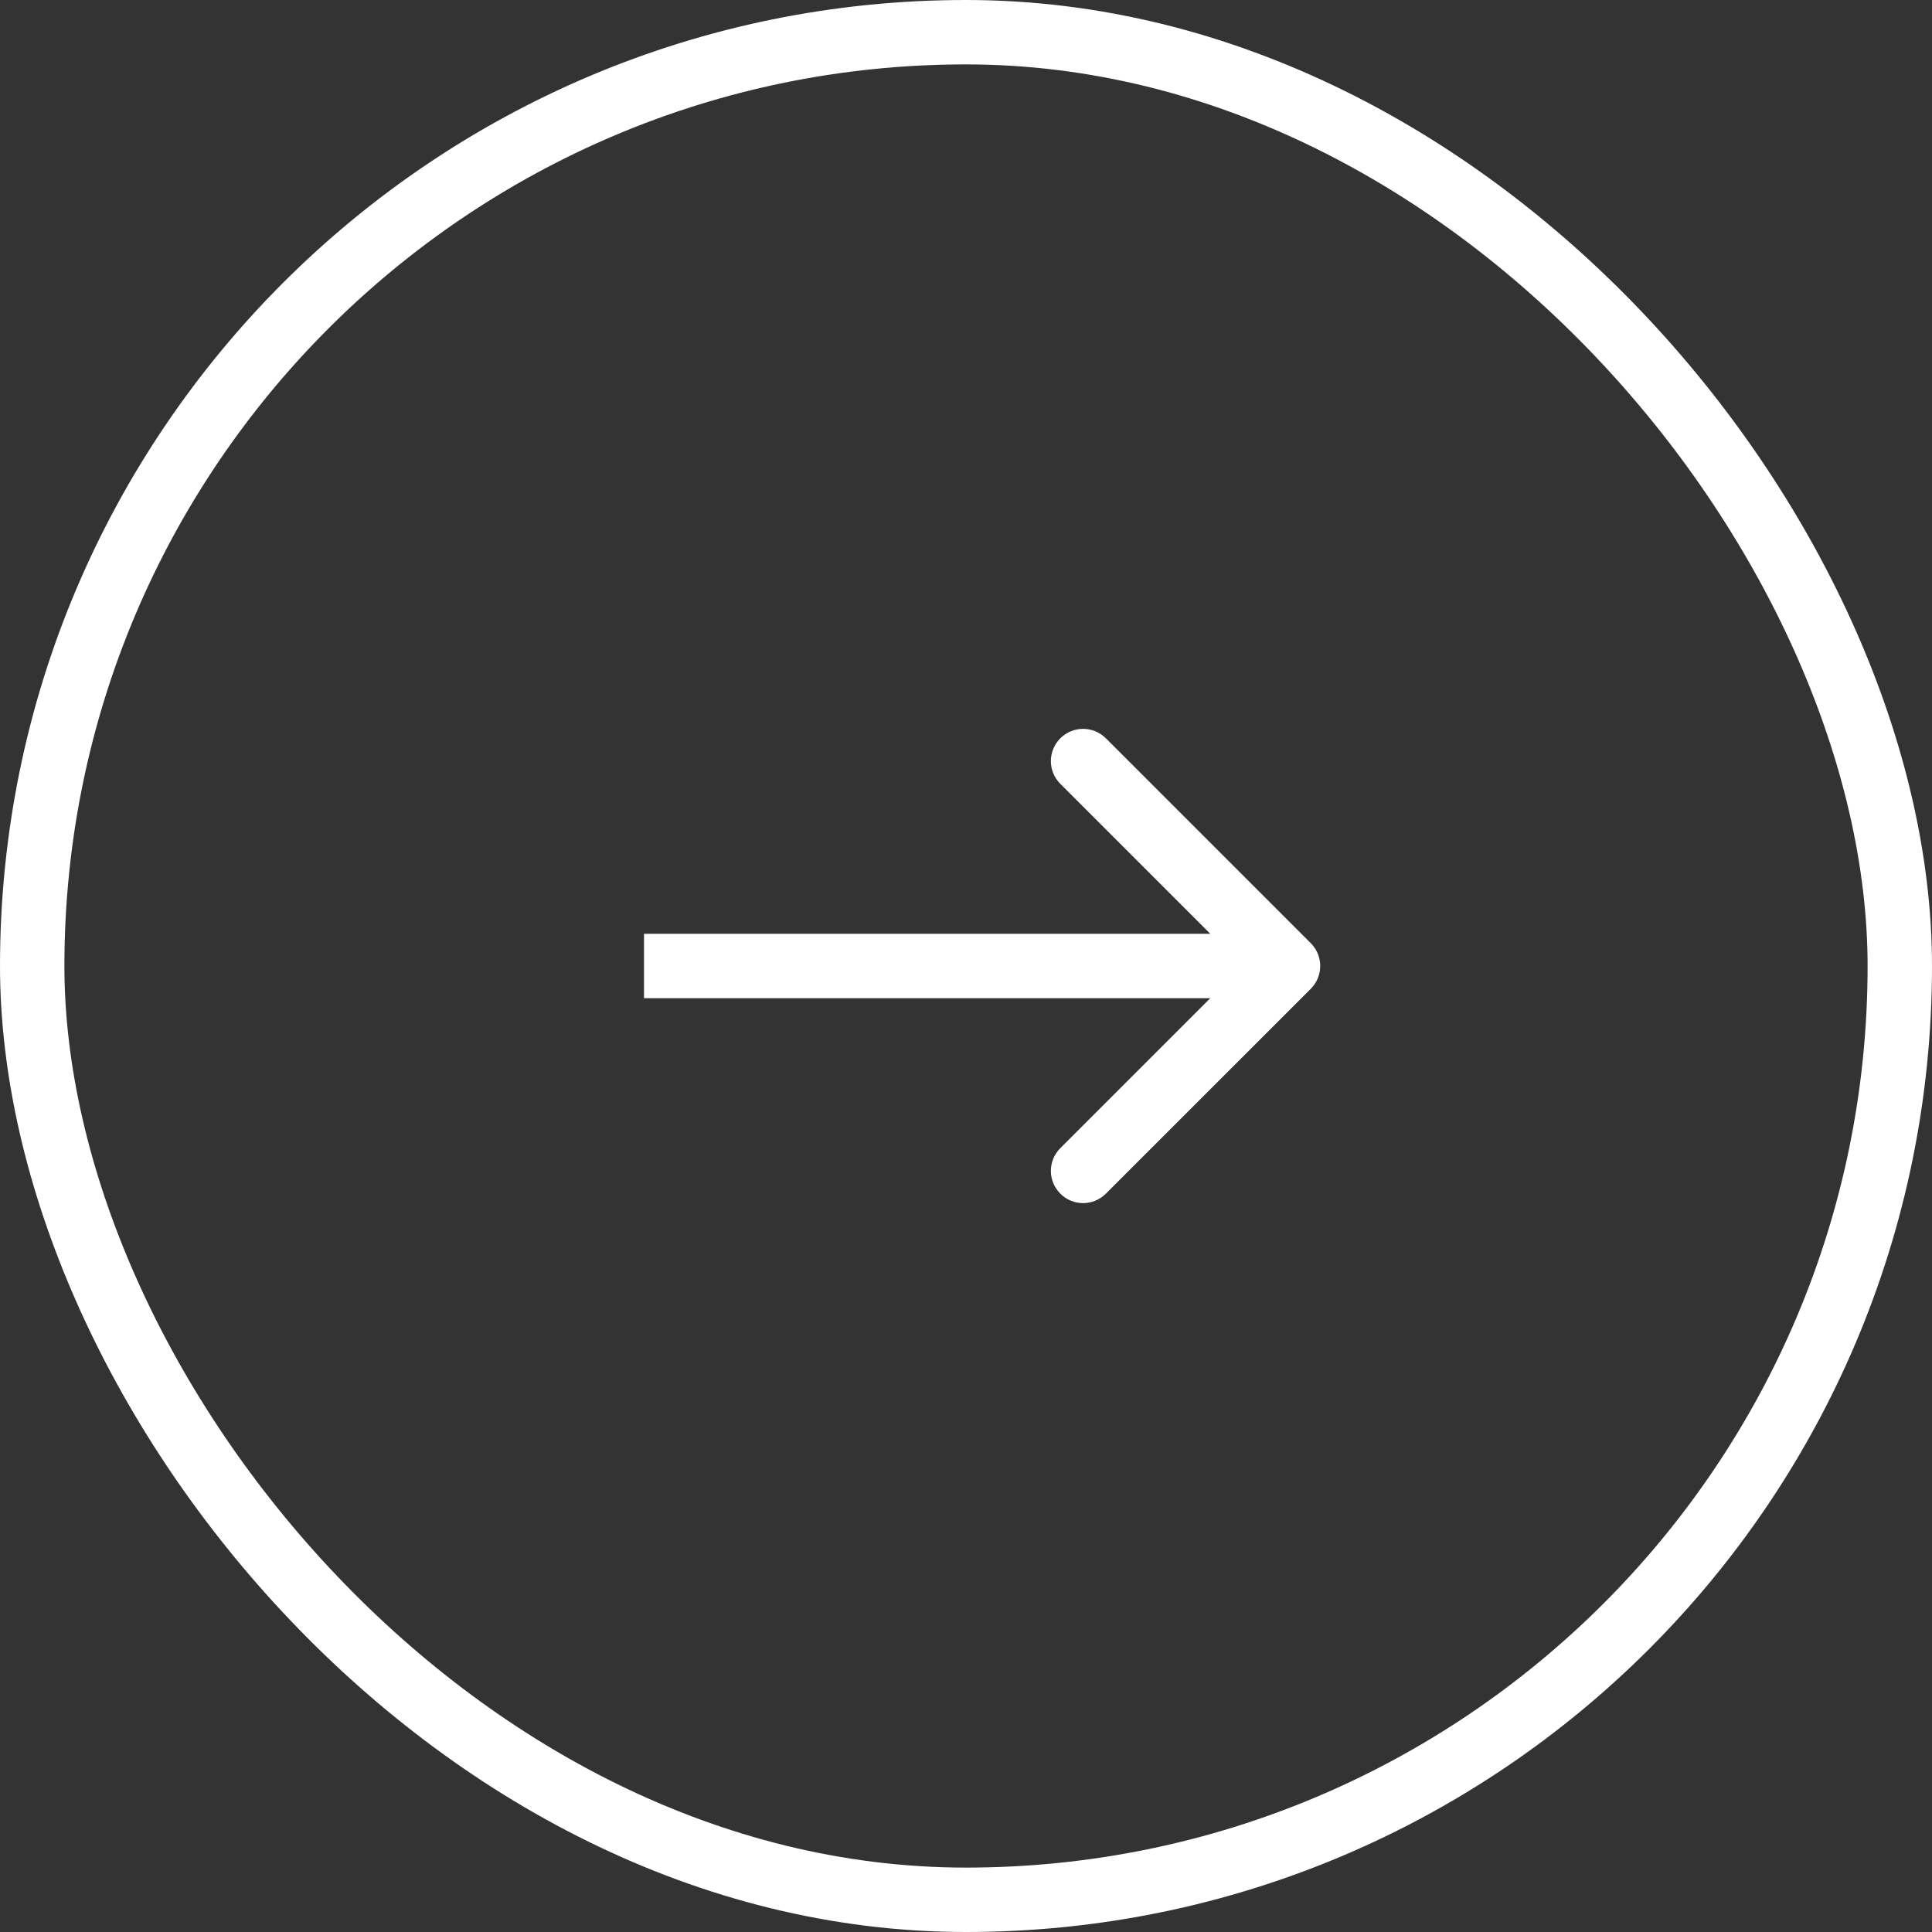 <svg width="30" height="30" viewBox="0 0 30 30" fill="none" xmlns="http://www.w3.org/2000/svg">
    <rect x="0" y="0" width="30" height="30" fill="#333333" stroke="none"/>
    <rect x="0.5" y="0.5" width="29" height="29" rx="14.5" stroke="white" stroke-linejoin="round"></rect>
    <path d="M20.354 15.354C20.549 15.158 20.549 14.842 20.354 14.646L17.172 11.464C16.976 11.269 16.66 11.269 16.465 11.464C16.269 11.66 16.269 11.976 16.465 12.172L19.293 15L16.465 17.828C16.269 18.024 16.269 18.34 16.465 18.535C16.66 18.731 16.976 18.731 17.172 18.535L20.354 15.354ZM10 15.5L20 15.5L20 14.5L10 14.5L10 15.5Z" fill="white"></path>
</svg>
